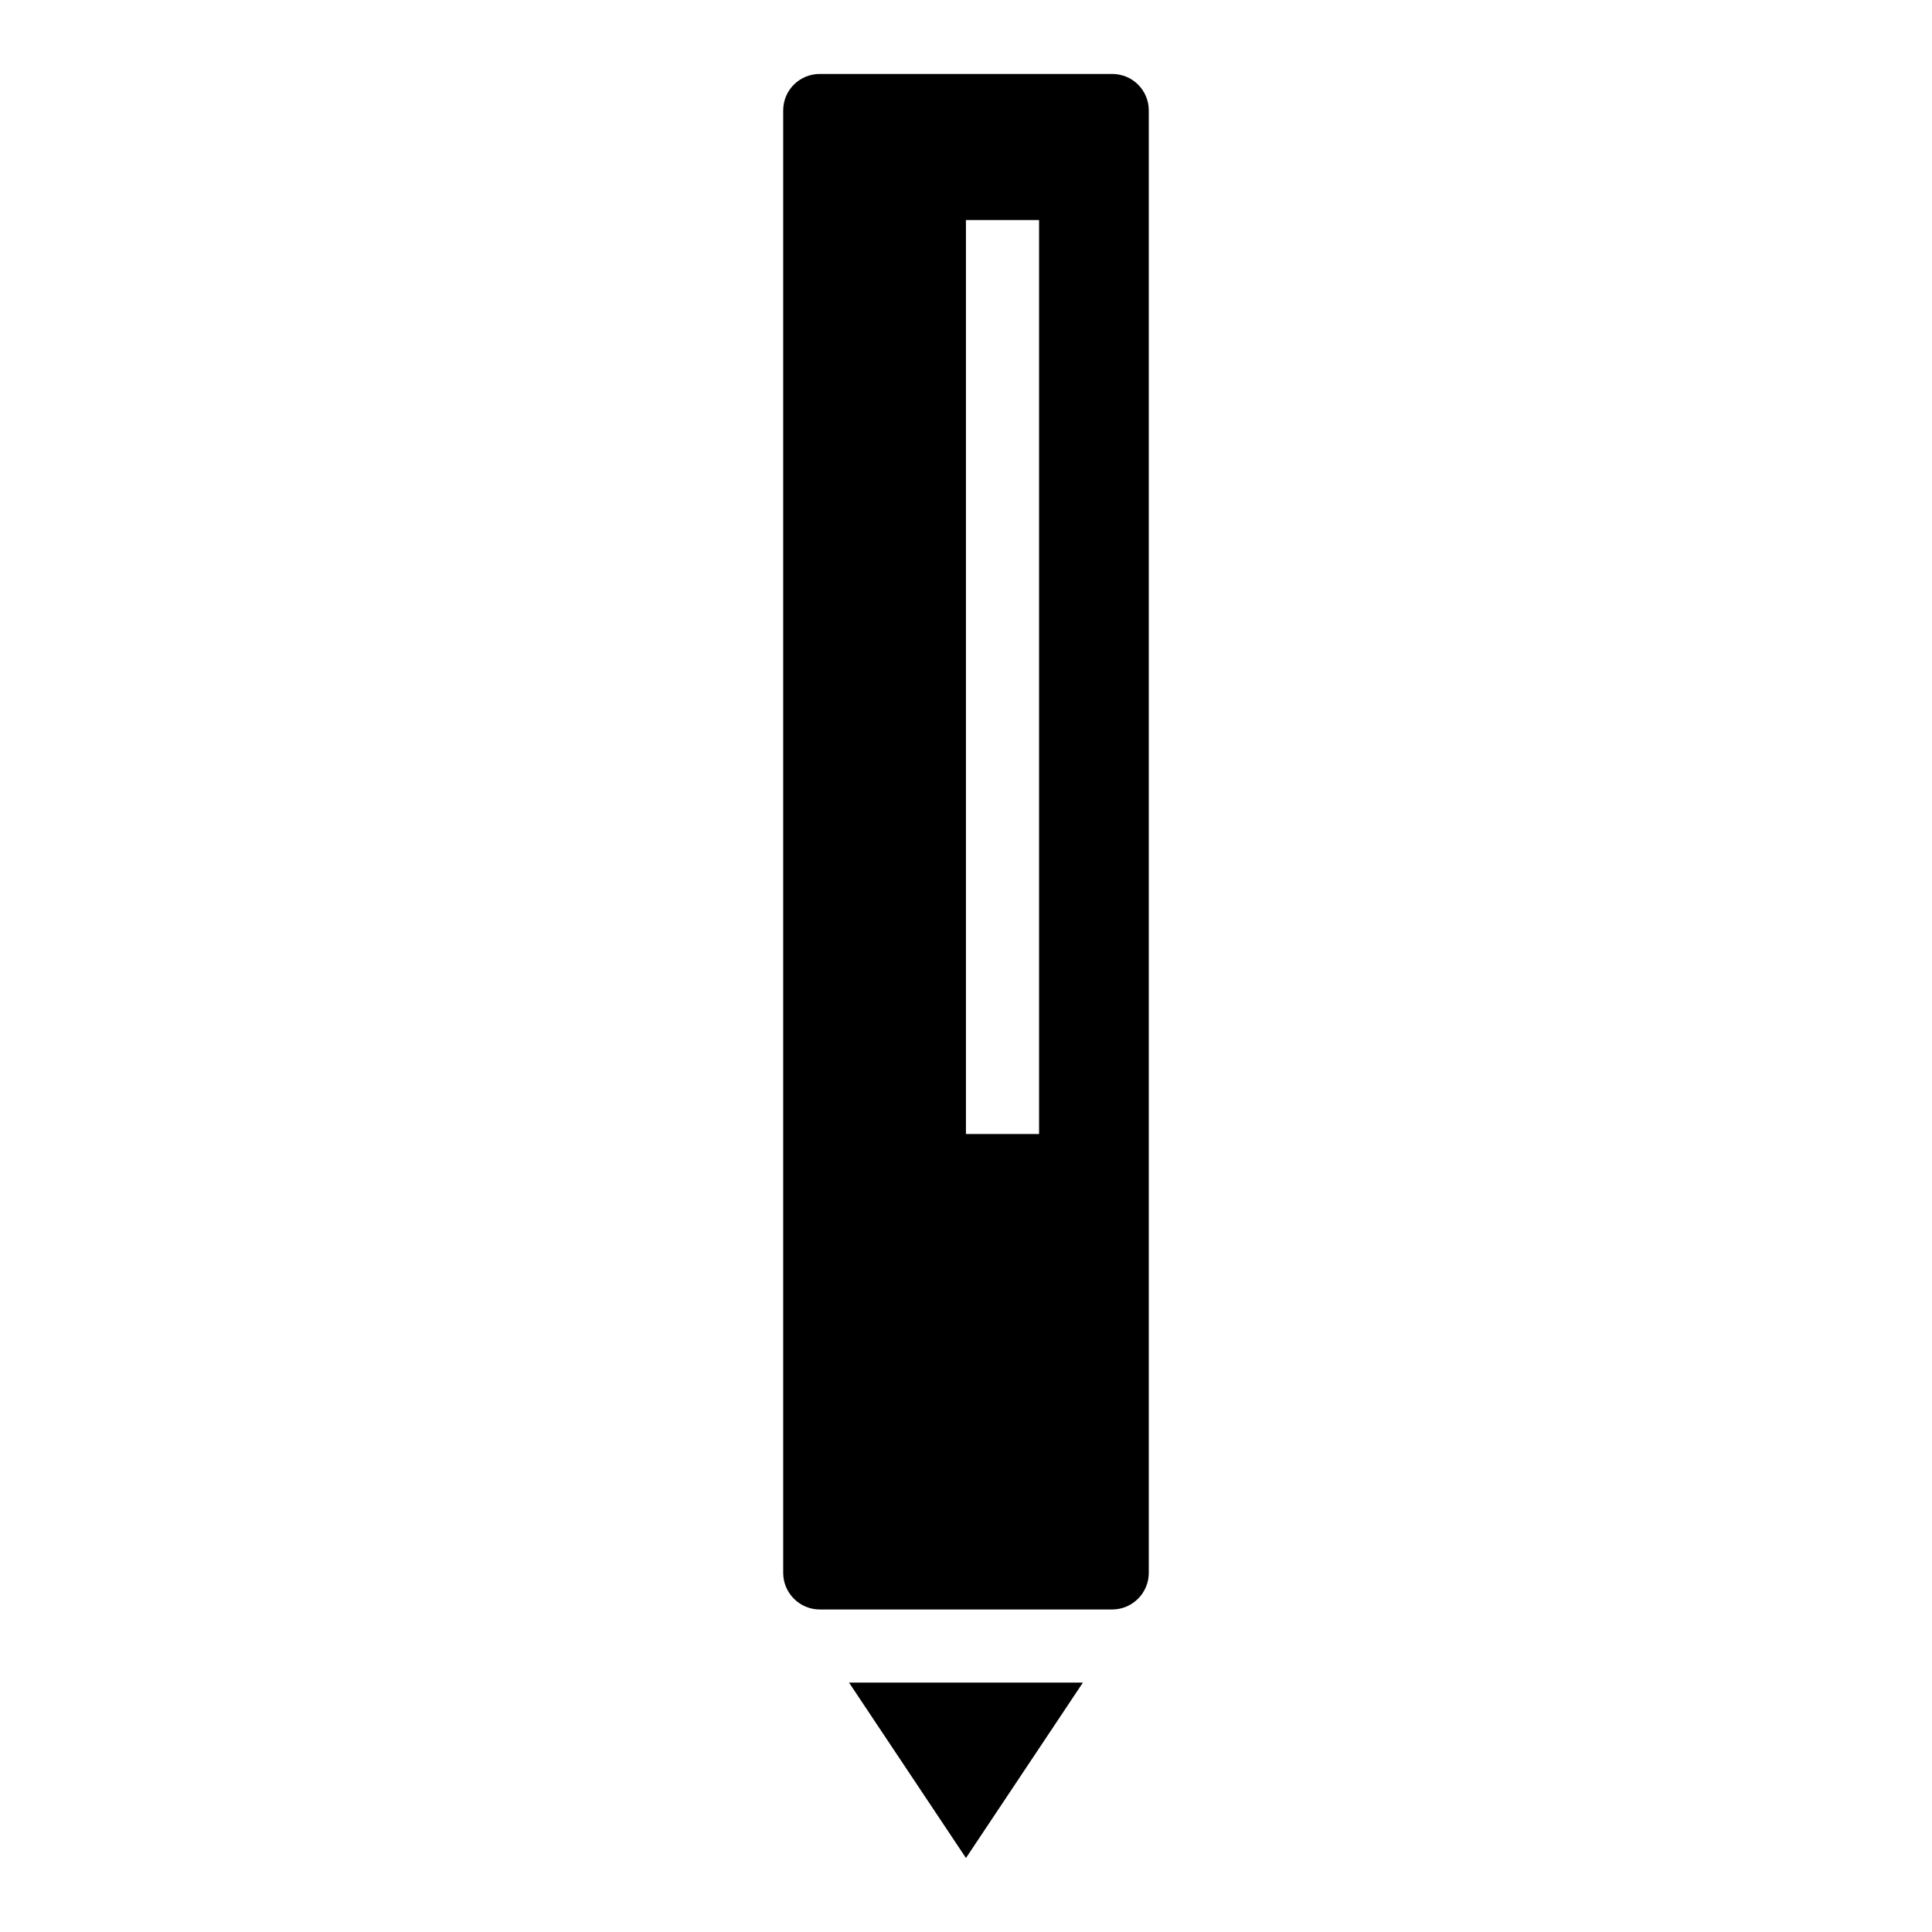 <?xml version="1.0" encoding="UTF-8"?>
<!-- Uploaded to: ICON Repo, www.svgrepo.com, Generator: ICON Repo Mixer Tools -->
<svg fill="#000000" width="800px" height="800px" version="1.1" viewBox="144 144 512 512" xmlns="http://www.w3.org/2000/svg">
 <g>
  <path d="m438.75 163.6h-77.508c-5.328 0-9.688 4.262-9.688 9.688v387.55c0 5.328 4.359 9.688 9.688 9.688h77.508c5.328 0 9.688-4.359 9.688-9.688v-387.55c0-5.422-4.359-9.688-9.688-9.688zm-19.387 280.93h-19.379v-242.21h19.379z"/>
  <path d="m399.99 636.39 30.992-46.488h-61.984z"/>
 </g>
</svg>